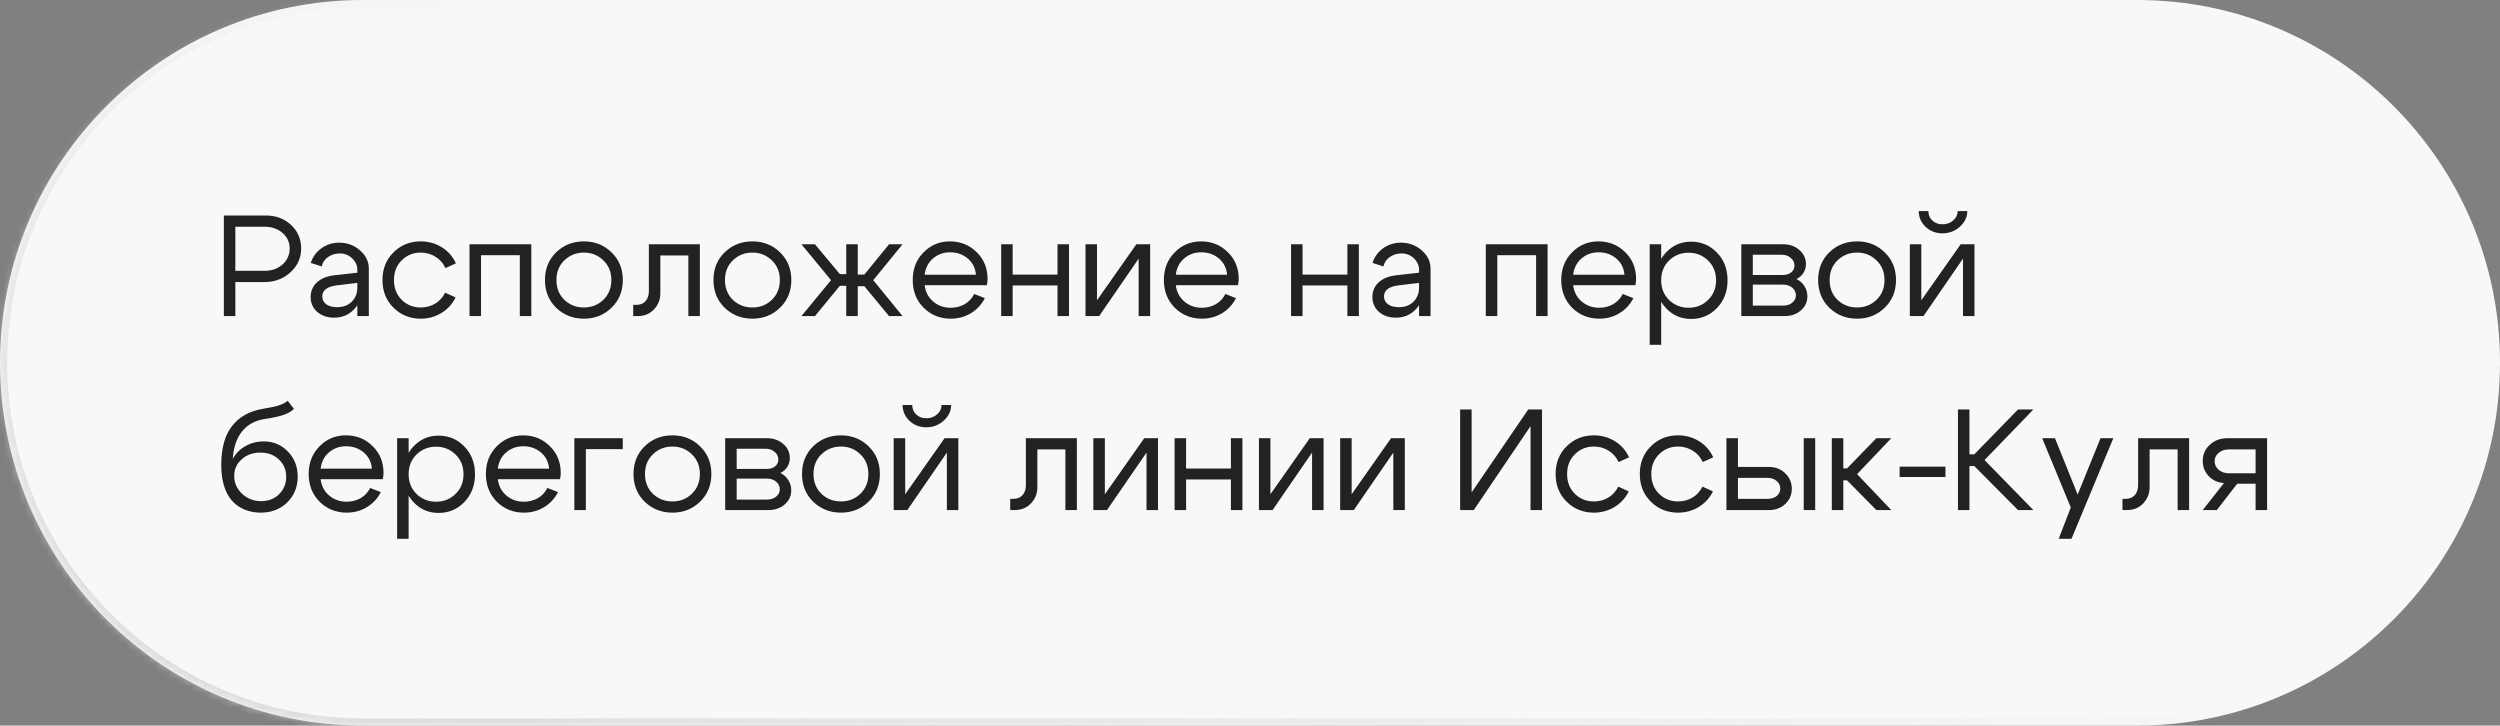 <?xml version="1.0" encoding="UTF-8"?> <svg xmlns="http://www.w3.org/2000/svg" width="348" height="101" viewBox="0 0 348 101" fill="none"><rect x="0" y="0" width="348" height="101" fill="#808080" stroke="none"/><mask id="path-1-inside-1_191_133" fill="white"><path d="M348 50.5C348 78.39 325.39 101 297.5 101H50.5C22.61 101 0 78.39 0 50.5V50.5C0 22.61 22.61 0 50.5 0H297.5C325.39 0 348 22.61 348 50.5V50.5Z"></path></mask><path d="M348 50.5C348 78.39 325.39 101 297.5 101H50.5C22.61 101 0 78.39 0 50.5V50.5C0 22.61 22.61 0 50.5 0H297.5C325.39 0 348 22.61 348 50.5V50.5Z" fill="#F8F8F8"></path><path d="M297.5 101V100H50.5V101V102H297.5V101ZM50.5 0V1H297.5V0V-1H50.5V0ZM297.5 0V1C324.838 1 347 23.162 347 50.5H348H349C349 22.057 325.943 -1 297.5 -1V0ZM0 50.5H1C1 23.162 23.162 1 50.5 1V0V-1C22.057 -1 -1 22.057 -1 50.5H0ZM50.5 101V100C23.162 100 1 77.838 1 50.5H0H-1C-1 78.943 22.057 102 50.5 102V101ZM297.5 101V102C325.943 102 349 78.943 349 50.5H348H347C347 77.838 324.838 100 297.5 100V101Z" fill="url(#paint0_linear_191_133)" mask="url(#path-1-inside-1_191_133)"></path><path d="M36.84 31.56H32.76V37.7H36.84C37.827 37.7 38.653 37.407 39.32 36.82C39.987 36.22 40.32 35.48 40.32 34.6C40.32 33.72 39.987 32.993 39.32 32.42C38.653 31.847 37.827 31.56 36.84 31.56ZM36.84 39.26H32.76V44H31.16V30H37.04C38.427 30 39.587 30.44 40.52 31.32C41.453 32.187 41.92 33.28 41.92 34.6C41.92 35.893 41.427 36.993 40.44 37.9C39.453 38.807 38.253 39.26 36.84 39.26ZM49.74 39.38L46.88 39.72C45.533 39.893 44.86 40.407 44.86 41.26C44.86 41.713 45.047 42.08 45.42 42.36C45.793 42.627 46.293 42.76 46.92 42.76C47.773 42.76 48.453 42.507 48.96 42C49.48 41.493 49.74 40.827 49.74 40H50.44C50.44 41.213 50.067 42.22 49.32 43.02C48.573 43.82 47.64 44.22 46.52 44.22C45.573 44.22 44.787 43.953 44.16 43.42C43.547 42.873 43.24 42.173 43.24 41.32C43.253 40.507 43.547 39.833 44.12 39.3C44.707 38.767 45.513 38.44 46.54 38.32L49.74 37.96V37.56C49.74 36.947 49.5 36.413 49.02 35.96C48.553 35.507 47.98 35.28 47.3 35.28C46.687 35.28 46.14 35.447 45.66 35.78C45.193 36.113 44.9 36.547 44.78 37.08L43.26 36.6C43.527 35.76 44.02 35.08 44.74 34.56C45.473 34.04 46.3 33.78 47.22 33.78C48.34 33.78 49.307 34.14 50.12 34.86C50.933 35.567 51.34 36.413 51.34 37.4V44H49.74V39.38ZM55.92 36.24C55.2 36.947 54.84 37.86 54.84 38.98C54.84 40.1 55.2 41.02 55.92 41.74C56.641 42.447 57.52 42.8 58.56 42.8C59.307 42.8 59.98 42.62 60.581 42.26C61.181 41.9 61.641 41.393 61.961 40.74L63.42 41.4C62.98 42.307 62.327 43.027 61.461 43.56C60.594 44.093 59.627 44.36 58.56 44.36C57.067 44.36 55.807 43.853 54.781 42.84C53.754 41.827 53.24 40.54 53.24 38.98C53.24 37.42 53.754 36.133 54.781 35.12C55.807 34.107 57.067 33.6 58.56 33.6C59.641 33.6 60.62 33.873 61.501 34.42C62.38 34.967 63.034 35.713 63.461 36.66L62.001 37.32C61.694 36.64 61.234 36.113 60.62 35.74C60.007 35.353 59.321 35.16 58.56 35.16C57.52 35.16 56.641 35.52 55.92 36.24ZM73.959 34V44H72.359V35.52H66.959V44H65.359V34H73.959ZM78.558 36.24C77.824 36.947 77.458 37.86 77.458 38.98C77.458 40.1 77.824 41.02 78.558 41.74C79.304 42.447 80.211 42.8 81.278 42.8C82.344 42.8 83.244 42.447 83.978 41.74C84.724 41.02 85.098 40.1 85.098 38.98C85.098 37.86 84.724 36.947 83.978 36.24C83.244 35.52 82.344 35.16 81.278 35.16C80.211 35.16 79.304 35.52 78.558 36.24ZM77.418 42.84C76.378 41.827 75.858 40.54 75.858 38.98C75.858 37.42 76.378 36.133 77.418 35.12C78.471 34.107 79.758 33.6 81.278 33.6C82.798 33.6 84.078 34.107 85.118 35.12C86.171 36.133 86.698 37.42 86.698 38.98C86.698 40.54 86.171 41.827 85.118 42.84C84.078 43.853 82.798 44.36 81.278 44.36C79.758 44.36 78.471 43.853 77.418 42.84ZM88.561 42.44C89.121 42.44 89.554 42.267 89.861 41.92C90.168 41.56 90.321 41.107 90.321 40.56V34H97.421V44H95.821V35.56H91.921V40.82C91.921 41.687 91.628 42.433 91.041 43.06C90.454 43.687 89.694 44 88.761 44H88.141V42.44H88.561ZM102.015 36.24C101.281 36.947 100.915 37.86 100.915 38.98C100.915 40.1 101.281 41.02 102.015 41.74C102.761 42.447 103.668 42.8 104.735 42.8C105.801 42.8 106.701 42.447 107.435 41.74C108.181 41.02 108.555 40.1 108.555 38.98C108.555 37.86 108.181 36.947 107.435 36.24C106.701 35.52 105.801 35.16 104.735 35.16C103.668 35.16 102.761 35.52 102.015 36.24ZM100.875 42.84C99.835 41.827 99.315 40.54 99.315 38.98C99.315 37.42 99.835 36.133 100.875 35.12C101.928 34.107 103.215 33.6 104.735 33.6C106.255 33.6 107.535 34.107 108.575 35.12C109.628 36.133 110.155 37.42 110.155 38.98C110.155 40.54 109.628 41.827 108.575 42.84C107.535 43.853 106.255 44.36 104.735 44.36C103.215 44.36 101.928 43.853 100.875 42.84ZM117.798 34H119.398V38.22H120.318L123.758 34H125.638L121.558 39L125.638 44H123.758L120.318 39.84H119.398V44H117.798V39.78H116.918L113.438 44H111.558L115.678 39L111.558 34H113.438L116.918 38.16H117.798V34ZM135.849 38.24C135.769 37.307 135.389 36.553 134.709 35.98C134.029 35.407 133.209 35.12 132.249 35.12C131.329 35.12 130.536 35.407 129.869 35.98C129.216 36.54 128.829 37.293 128.709 38.24H135.849ZM128.709 39.7C128.829 40.647 129.229 41.407 129.909 41.98C130.589 42.553 131.396 42.84 132.329 42.84C133.049 42.84 133.702 42.673 134.289 42.34C134.876 41.993 135.316 41.52 135.609 40.92L137.089 41.5C136.649 42.38 136.002 43.08 135.149 43.6C134.309 44.107 133.376 44.36 132.349 44.36C130.856 44.36 129.596 43.853 128.569 42.84C127.556 41.813 127.049 40.527 127.049 38.98C127.049 37.433 127.549 36.153 128.549 35.14C129.549 34.113 130.776 33.6 132.229 33.6C133.696 33.6 134.936 34.1 135.949 35.1C136.962 36.087 137.469 37.333 137.469 38.84C137.469 39.08 137.436 39.367 137.369 39.7H128.709ZM139.363 44V34H140.963V38.22H147.203V34H148.803V44H147.203V39.74H140.963V44H139.363ZM160.101 44H158.501V36L153.001 44H151.101V34H152.701V41.8L158.181 34H160.101V44ZM170.81 38.24C170.73 37.307 170.35 36.553 169.67 35.98C168.99 35.407 168.17 35.12 167.21 35.12C166.29 35.12 165.497 35.407 164.83 35.98C164.177 36.54 163.79 37.293 163.67 38.24H170.81ZM163.67 39.7C163.79 40.647 164.19 41.407 164.87 41.98C165.55 42.553 166.357 42.84 167.29 42.84C168.01 42.84 168.663 42.673 169.25 42.34C169.837 41.993 170.277 41.52 170.57 40.92L172.05 41.5C171.61 42.38 170.963 43.08 170.11 43.6C169.27 44.107 168.337 44.36 167.31 44.36C165.817 44.36 164.557 43.853 163.53 42.84C162.517 41.813 162.01 40.527 162.01 38.98C162.01 37.433 162.51 36.153 163.51 35.14C164.51 34.113 165.737 33.6 167.19 33.6C168.657 33.6 169.897 34.1 170.91 35.1C171.923 36.087 172.43 37.333 172.43 38.84C172.43 39.08 172.397 39.367 172.33 39.7H163.67ZM179.715 44V34H181.315V38.22H187.555V34H189.155V44H187.555V39.74H181.315V44H179.715ZM197.533 39.38L194.673 39.72C193.326 39.893 192.653 40.407 192.653 41.26C192.653 41.713 192.84 42.08 193.213 42.36C193.586 42.627 194.086 42.76 194.713 42.76C195.566 42.76 196.246 42.507 196.753 42C197.273 41.493 197.533 40.827 197.533 40H198.233C198.233 41.213 197.86 42.22 197.113 43.02C196.366 43.82 195.433 44.22 194.313 44.22C193.366 44.22 192.58 43.953 191.953 43.42C191.34 42.873 191.033 42.173 191.033 41.32C191.046 40.507 191.34 39.833 191.913 39.3C192.5 38.767 193.306 38.44 194.333 38.32L197.533 37.96V37.56C197.533 36.947 197.293 36.413 196.813 35.96C196.346 35.507 195.773 35.28 195.093 35.28C194.48 35.28 193.933 35.447 193.453 35.78C192.986 36.113 192.693 36.547 192.573 37.08L191.053 36.6C191.32 35.76 191.813 35.08 192.533 34.56C193.266 34.04 194.093 33.78 195.013 33.78C196.133 33.78 197.1 34.14 197.913 34.86C198.726 35.567 199.133 36.413 199.133 37.4V44H197.533V39.38ZM215.424 34V44H213.824V35.52H208.424V44H206.824V34H215.424ZM226.123 38.24C226.043 37.307 225.663 36.553 224.983 35.98C224.303 35.407 223.483 35.12 222.523 35.12C221.603 35.12 220.809 35.407 220.143 35.98C219.489 36.54 219.103 37.293 218.983 38.24H226.123ZM218.983 39.7C219.103 40.647 219.503 41.407 220.183 41.98C220.863 42.553 221.669 42.84 222.603 42.84C223.323 42.84 223.976 42.673 224.563 42.34C225.149 41.993 225.589 41.52 225.883 40.92L227.363 41.5C226.923 42.38 226.276 43.08 225.423 43.6C224.583 44.107 223.649 44.36 222.623 44.36C221.129 44.36 219.869 43.853 218.843 42.84C217.829 41.813 217.323 40.527 217.323 38.98C217.323 37.433 217.823 36.153 218.823 35.14C219.823 34.113 221.049 33.6 222.503 33.6C223.969 33.6 225.209 34.1 226.223 35.1C227.236 36.087 227.743 37.333 227.743 38.84C227.743 39.08 227.709 39.367 227.643 39.7H218.983ZM229.637 34H231.237V48H229.637V34ZM232.337 36.26C231.603 36.98 231.237 37.9 231.237 39.02C231.237 40.127 231.603 41.04 232.337 41.76C233.083 42.48 233.99 42.84 235.057 42.84C236.123 42.84 237.023 42.48 237.757 41.76C238.503 41.04 238.877 40.127 238.877 39.02C238.877 37.9 238.503 36.98 237.757 36.26C237.023 35.54 236.123 35.18 235.057 35.18C233.99 35.18 233.083 35.54 232.337 36.26ZM231.897 42.88C230.95 41.853 230.477 40.567 230.477 39.02C230.477 37.46 230.95 36.173 231.897 35.16C232.843 34.147 234.01 33.64 235.397 33.64C236.823 33.64 238.023 34.147 238.997 35.16C239.983 36.173 240.477 37.46 240.477 39.02C240.477 40.567 239.983 41.853 238.997 42.88C238.023 43.893 236.823 44.4 235.397 44.4C234.01 44.4 232.843 43.893 231.897 42.88ZM248.01 35.46H243.99V38.28H248.19C248.644 38.28 249.024 38.16 249.33 37.92C249.637 37.667 249.79 37.353 249.79 36.98C249.79 36.54 249.617 36.18 249.27 35.9C248.937 35.607 248.517 35.46 248.01 35.46ZM248.21 39.62H243.99V42.54H248.21C248.717 42.54 249.137 42.407 249.47 42.14C249.817 41.86 249.99 41.52 249.99 41.12C249.99 40.68 249.817 40.32 249.47 40.04C249.137 39.76 248.717 39.62 248.21 39.62ZM248.41 44H242.39V34H248.21C249.117 34 249.87 34.267 250.47 34.8C251.084 35.32 251.39 35.98 251.39 36.78C251.39 37.22 251.27 37.627 251.03 38C250.804 38.36 250.484 38.64 250.07 38.84C250.537 39.067 250.904 39.393 251.17 39.82C251.45 40.247 251.59 40.727 251.59 41.26C251.59 42.033 251.284 42.687 250.67 43.22C250.07 43.74 249.317 44 248.41 44ZM255.784 36.24C255.051 36.947 254.684 37.86 254.684 38.98C254.684 40.1 255.051 41.02 255.784 41.74C256.531 42.447 257.438 42.8 258.504 42.8C259.571 42.8 260.471 42.447 261.204 41.74C261.951 41.02 262.324 40.1 262.324 38.98C262.324 37.86 261.951 36.947 261.204 36.24C260.471 35.52 259.571 35.16 258.504 35.16C257.438 35.16 256.531 35.52 255.784 36.24ZM254.644 42.84C253.604 41.827 253.084 40.54 253.084 38.98C253.084 37.42 253.604 36.133 254.644 35.12C255.698 34.107 256.984 33.6 258.504 33.6C260.024 33.6 261.304 34.107 262.344 35.12C263.398 36.133 263.924 37.42 263.924 38.98C263.924 40.54 263.398 41.827 262.344 42.84C261.304 43.853 260.024 44.36 258.504 44.36C256.984 44.36 255.698 43.853 254.644 42.84ZM270.388 32.48C269.468 32.48 268.688 32.18 268.048 31.58C267.408 30.967 267.088 30.233 267.088 29.38H268.428C268.428 29.913 268.614 30.353 268.988 30.7C269.361 31.047 269.834 31.22 270.408 31.22C270.994 31.22 271.488 31.04 271.888 30.68C272.301 30.32 272.508 29.887 272.508 29.38H273.848C273.848 30.207 273.501 30.933 272.808 31.56C272.128 32.173 271.321 32.48 270.388 32.48ZM274.848 44H273.248V36L267.748 44H265.848V34H267.448V41.8L272.928 34H274.848V44ZM40.92 56.92C40.52 57.307 39.993 57.6 39.34 57.8C38.7 58 37.88 58.173 36.88 58.32C35.56 58.507 34.507 59.073 33.72 60.02C32.947 60.967 32.507 62.253 32.4 63.88C32.8 63.133 33.387 62.54 34.16 62.1C34.947 61.66 35.793 61.44 36.7 61.44C38.047 61.44 39.173 61.913 40.08 62.86C40.987 63.793 41.44 64.953 41.44 66.34C41.44 67.78 40.953 68.98 39.98 69.94C39.007 70.887 37.773 71.36 36.28 71.36C35.28 71.36 34.36 71.133 33.52 70.68C32.693 70.213 32.067 69.567 31.64 68.74C31.08 67.687 30.8 66.34 30.8 64.7C30.8 62.38 31.3 60.58 32.3 59.3C33.313 58.007 34.76 57.207 36.64 56.9C37.253 56.793 37.72 56.707 38.04 56.64C38.373 56.573 38.733 56.467 39.12 56.32C39.507 56.173 39.813 55.993 40.04 55.78L40.92 56.92ZM32.6 66.24C32.6 67.213 32.967 68.047 33.7 68.74C34.433 69.42 35.32 69.76 36.36 69.76C37.36 69.76 38.187 69.44 38.84 68.8C39.507 68.147 39.84 67.333 39.84 66.36C39.84 65.387 39.5 64.587 38.82 63.96C38.153 63.32 37.293 63 36.24 63C35.2 63 34.333 63.313 33.64 63.94C32.947 64.553 32.6 65.32 32.6 66.24ZM51.767 65.24C51.687 64.307 51.307 63.553 50.627 62.98C49.947 62.407 49.127 62.12 48.167 62.12C47.247 62.12 46.454 62.407 45.787 62.98C45.134 63.54 44.747 64.293 44.627 65.24H51.767ZM44.627 66.7C44.747 67.647 45.147 68.407 45.827 68.98C46.507 69.553 47.314 69.84 48.247 69.84C48.967 69.84 49.62 69.673 50.207 69.34C50.794 68.993 51.234 68.52 51.527 67.92L53.007 68.5C52.567 69.38 51.92 70.08 51.067 70.6C50.227 71.107 49.294 71.36 48.267 71.36C46.774 71.36 45.514 70.853 44.487 69.84C43.474 68.813 42.967 67.527 42.967 65.98C42.967 64.433 43.467 63.153 44.467 62.14C45.467 61.113 46.694 60.6 48.147 60.6C49.614 60.6 50.854 61.1 51.867 62.1C52.88 63.087 53.387 64.333 53.387 65.84C53.387 66.08 53.354 66.367 53.287 66.7H44.627ZM55.281 61H56.881V75H55.281V61ZM57.981 63.26C57.248 63.98 56.881 64.9 56.881 66.02C56.881 67.127 57.248 68.04 57.981 68.76C58.728 69.48 59.634 69.84 60.701 69.84C61.768 69.84 62.668 69.48 63.401 68.76C64.148 68.04 64.521 67.127 64.521 66.02C64.521 64.9 64.148 63.98 63.401 63.26C62.668 62.54 61.768 62.18 60.701 62.18C59.634 62.18 58.728 62.54 57.981 63.26ZM57.541 69.88C56.594 68.853 56.121 67.567 56.121 66.02C56.121 64.46 56.594 63.173 57.541 62.16C58.488 61.147 59.654 60.64 61.041 60.64C62.468 60.64 63.668 61.147 64.641 62.16C65.628 63.173 66.121 64.46 66.121 66.02C66.121 67.567 65.628 68.853 64.641 69.88C63.668 70.893 62.468 71.4 61.041 71.4C59.654 71.4 58.488 70.893 57.541 69.88ZM76.435 65.24C76.355 64.307 75.975 63.553 75.295 62.98C74.615 62.407 73.795 62.12 72.835 62.12C71.915 62.12 71.122 62.407 70.455 62.98C69.802 63.54 69.415 64.293 69.295 65.24H76.435ZM69.295 66.7C69.415 67.647 69.815 68.407 70.495 68.98C71.175 69.553 71.982 69.84 72.915 69.84C73.635 69.84 74.288 69.673 74.875 69.34C75.462 68.993 75.902 68.52 76.195 67.92L77.675 68.5C77.235 69.38 76.588 70.08 75.735 70.6C74.895 71.107 73.962 71.36 72.935 71.36C71.442 71.36 70.182 70.853 69.155 69.84C68.142 68.813 67.635 67.527 67.635 65.98C67.635 64.433 68.135 63.153 69.135 62.14C70.135 61.113 71.362 60.6 72.815 60.6C74.282 60.6 75.522 61.1 76.535 62.1C77.548 63.087 78.055 64.333 78.055 65.84C78.055 66.08 78.022 66.367 77.955 66.7H69.295ZM79.949 71V61H86.689V62.52H81.549V71H79.949ZM90.882 63.24C90.148 63.947 89.782 64.86 89.782 65.98C89.782 67.1 90.148 68.02 90.882 68.74C91.629 69.447 92.535 69.8 93.602 69.8C94.668 69.8 95.569 69.447 96.302 68.74C97.049 68.02 97.422 67.1 97.422 65.98C97.422 64.86 97.049 63.947 96.302 63.24C95.569 62.52 94.668 62.16 93.602 62.16C92.535 62.16 91.629 62.52 90.882 63.24ZM89.742 69.84C88.702 68.827 88.182 67.54 88.182 65.98C88.182 64.42 88.702 63.133 89.742 62.12C90.795 61.107 92.082 60.6 93.602 60.6C95.122 60.6 96.402 61.107 97.442 62.12C98.495 63.133 99.022 64.42 99.022 65.98C99.022 67.54 98.495 68.827 97.442 69.84C96.402 70.853 95.122 71.36 93.602 71.36C92.082 71.36 90.795 70.853 89.742 69.84ZM106.565 62.46H102.545V65.28H106.745C107.198 65.28 107.578 65.16 107.885 64.92C108.192 64.667 108.345 64.353 108.345 63.98C108.345 63.54 108.172 63.18 107.825 62.9C107.492 62.607 107.072 62.46 106.565 62.46ZM106.765 66.62H102.545V69.54H106.765C107.272 69.54 107.692 69.407 108.025 69.14C108.372 68.86 108.545 68.52 108.545 68.12C108.545 67.68 108.372 67.32 108.025 67.04C107.692 66.76 107.272 66.62 106.765 66.62ZM106.965 71H100.945V61H106.765C107.672 61 108.425 61.267 109.025 61.8C109.638 62.32 109.945 62.98 109.945 63.78C109.945 64.22 109.825 64.627 109.585 65C109.358 65.36 109.038 65.64 108.625 65.84C109.092 66.067 109.458 66.393 109.725 66.82C110.005 67.247 110.145 67.727 110.145 68.26C110.145 69.033 109.838 69.687 109.225 70.22C108.625 70.74 107.872 71 106.965 71ZM114.339 63.24C113.606 63.947 113.239 64.86 113.239 65.98C113.239 67.1 113.606 68.02 114.339 68.74C115.086 69.447 115.992 69.8 117.059 69.8C118.126 69.8 119.026 69.447 119.759 68.74C120.506 68.02 120.879 67.1 120.879 65.98C120.879 64.86 120.506 63.947 119.759 63.24C119.026 62.52 118.126 62.16 117.059 62.16C115.992 62.16 115.086 62.52 114.339 63.24ZM113.199 69.84C112.159 68.827 111.639 67.54 111.639 65.98C111.639 64.42 112.159 63.133 113.199 62.12C114.252 61.107 115.539 60.6 117.059 60.6C118.579 60.6 119.859 61.107 120.899 62.12C121.952 63.133 122.479 64.42 122.479 65.98C122.479 67.54 121.952 68.827 120.899 69.84C119.859 70.853 118.579 71.36 117.059 71.36C115.539 71.36 114.252 70.853 113.199 69.84ZM128.942 59.48C128.022 59.48 127.242 59.18 126.602 58.58C125.962 57.967 125.642 57.233 125.642 56.38H126.982C126.982 56.913 127.169 57.353 127.542 57.7C127.916 58.047 128.389 58.22 128.962 58.22C129.549 58.22 130.042 58.04 130.442 57.68C130.856 57.32 131.062 56.887 131.062 56.38H132.402C132.402 57.207 132.056 57.933 131.362 58.56C130.682 59.173 129.876 59.48 128.942 59.48ZM133.402 71H131.802V63L126.302 71H124.402V61H126.002V68.8L131.482 61H133.402V71ZM141.041 69.44C141.601 69.44 142.035 69.267 142.341 68.92C142.648 68.56 142.801 68.107 142.801 67.56V61H149.901V71H148.301V62.56H144.401V67.82C144.401 68.687 144.108 69.433 143.521 70.06C142.935 70.687 142.175 71 141.241 71H140.621V69.44H141.041ZM161.195 71H159.595V63L154.095 71H152.195V61H153.795V68.8L159.275 61H161.195V71ZM163.504 71V61H165.104V65.22H171.344V61H172.944V71H171.344V66.74H165.104V71H163.504ZM184.242 71H182.642V63L177.142 71H175.242V61H176.842V68.8L182.322 61H184.242V71ZM195.551 71H193.951V63L188.451 71H186.551V61H188.151V68.8L193.631 61H195.551V71ZM214.65 71H213.05V59.32L205.15 71H203.25V57H204.85V68.54L212.73 57H214.65V71ZM219.221 63.24C218.501 63.947 218.141 64.86 218.141 65.98C218.141 67.1 218.501 68.02 219.221 68.74C219.941 69.447 220.821 69.8 221.861 69.8C222.608 69.8 223.281 69.62 223.881 69.26C224.481 68.9 224.941 68.393 225.261 67.74L226.721 68.4C226.281 69.307 225.628 70.027 224.761 70.56C223.895 71.093 222.928 71.36 221.861 71.36C220.368 71.36 219.108 70.853 218.081 69.84C217.055 68.827 216.541 67.54 216.541 65.98C216.541 64.42 217.055 63.133 218.081 62.12C219.108 61.107 220.368 60.6 221.861 60.6C222.941 60.6 223.921 60.873 224.801 61.42C225.681 61.967 226.335 62.713 226.761 63.66L225.301 64.32C224.995 63.64 224.535 63.113 223.921 62.74C223.308 62.353 222.621 62.16 221.861 62.16C220.821 62.16 219.941 62.52 219.221 63.24ZM230.94 63.24C230.22 63.947 229.86 64.86 229.86 65.98C229.86 67.1 230.22 68.02 230.94 68.74C231.66 69.447 232.54 69.8 233.58 69.8C234.327 69.8 235 69.62 235.6 69.26C236.2 68.9 236.66 68.393 236.98 67.74L238.44 68.4C238 69.307 237.347 70.027 236.48 70.56C235.613 71.093 234.647 71.36 233.58 71.36C232.087 71.36 230.827 70.853 229.8 69.84C228.773 68.827 228.26 67.54 228.26 65.98C228.26 64.42 228.773 63.133 229.8 62.12C230.827 61.107 232.087 60.6 233.58 60.6C234.66 60.6 235.64 60.873 236.52 61.42C237.4 61.967 238.053 62.713 238.48 63.66L237.02 64.32C236.713 63.64 236.253 63.113 235.64 62.74C235.027 62.353 234.34 62.16 233.58 62.16C232.54 62.16 231.66 62.52 230.94 63.24ZM251.079 71V61H252.679V71H251.079ZM246.059 66.52H241.919V69.44H246.059C246.565 69.44 246.985 69.307 247.319 69.04C247.652 68.76 247.819 68.42 247.819 68.02C247.819 67.593 247.652 67.24 247.319 66.96C246.985 66.667 246.565 66.52 246.059 66.52ZM246.259 65C247.152 65 247.899 65.293 248.499 65.88C249.112 66.467 249.419 67.187 249.419 68.04C249.419 68.88 249.112 69.587 248.499 70.16C247.899 70.72 247.152 71 246.259 71H240.319V61H241.919V65H246.259ZM254.988 71V61H256.588V65.2H257.108L261.188 61H263.268L258.508 66L263.268 71H261.188L257.108 66.86H256.588V71H254.988ZM270.808 64.96V66.4H264.428V64.96H270.808ZM272.547 71V57H274.147V63.24H274.827L280.907 57H283.047L276.247 64.04L283.047 71H280.907L274.827 64.88H274.147V71H272.547ZM292.392 61H294.172L288.352 75H286.572L288.252 70.64L284.272 61H286.052L289.212 68.84L292.392 61ZM295.866 69.44C296.426 69.44 296.859 69.267 297.166 68.92C297.472 68.56 297.626 68.107 297.626 67.56V61H304.726V71H303.126V62.56H299.226V67.82C299.226 68.687 298.932 69.433 298.346 70.06C297.759 70.687 296.999 71 296.066 71H295.446V69.44H295.866ZM310.259 65.88H313.979V62.56H310.259C309.699 62.56 309.226 62.72 308.839 63.04C308.466 63.347 308.279 63.727 308.279 64.18C308.279 64.673 308.466 65.08 308.839 65.4C309.226 65.72 309.699 65.88 310.259 65.88ZM311.419 67.34L308.579 71H306.619L309.579 67.24C308.726 67.187 308.019 66.867 307.459 66.28C306.899 65.693 306.619 64.987 306.619 64.16C306.619 63.267 306.946 62.52 307.599 61.92C308.253 61.307 309.066 61 310.039 61H315.579V71H313.979V67.34H311.419Z" fill="#222222"></path><defs><linearGradient id="paint0_linear_191_133" x1="-7.162" y1="131.443" x2="52.677" y2="-12.364" gradientUnits="userSpaceOnUse"><stop stop-color="#D2D2D2"></stop><stop offset="1" stop-color="#D2D2D2" stop-opacity="0"></stop></linearGradient></defs></svg> 